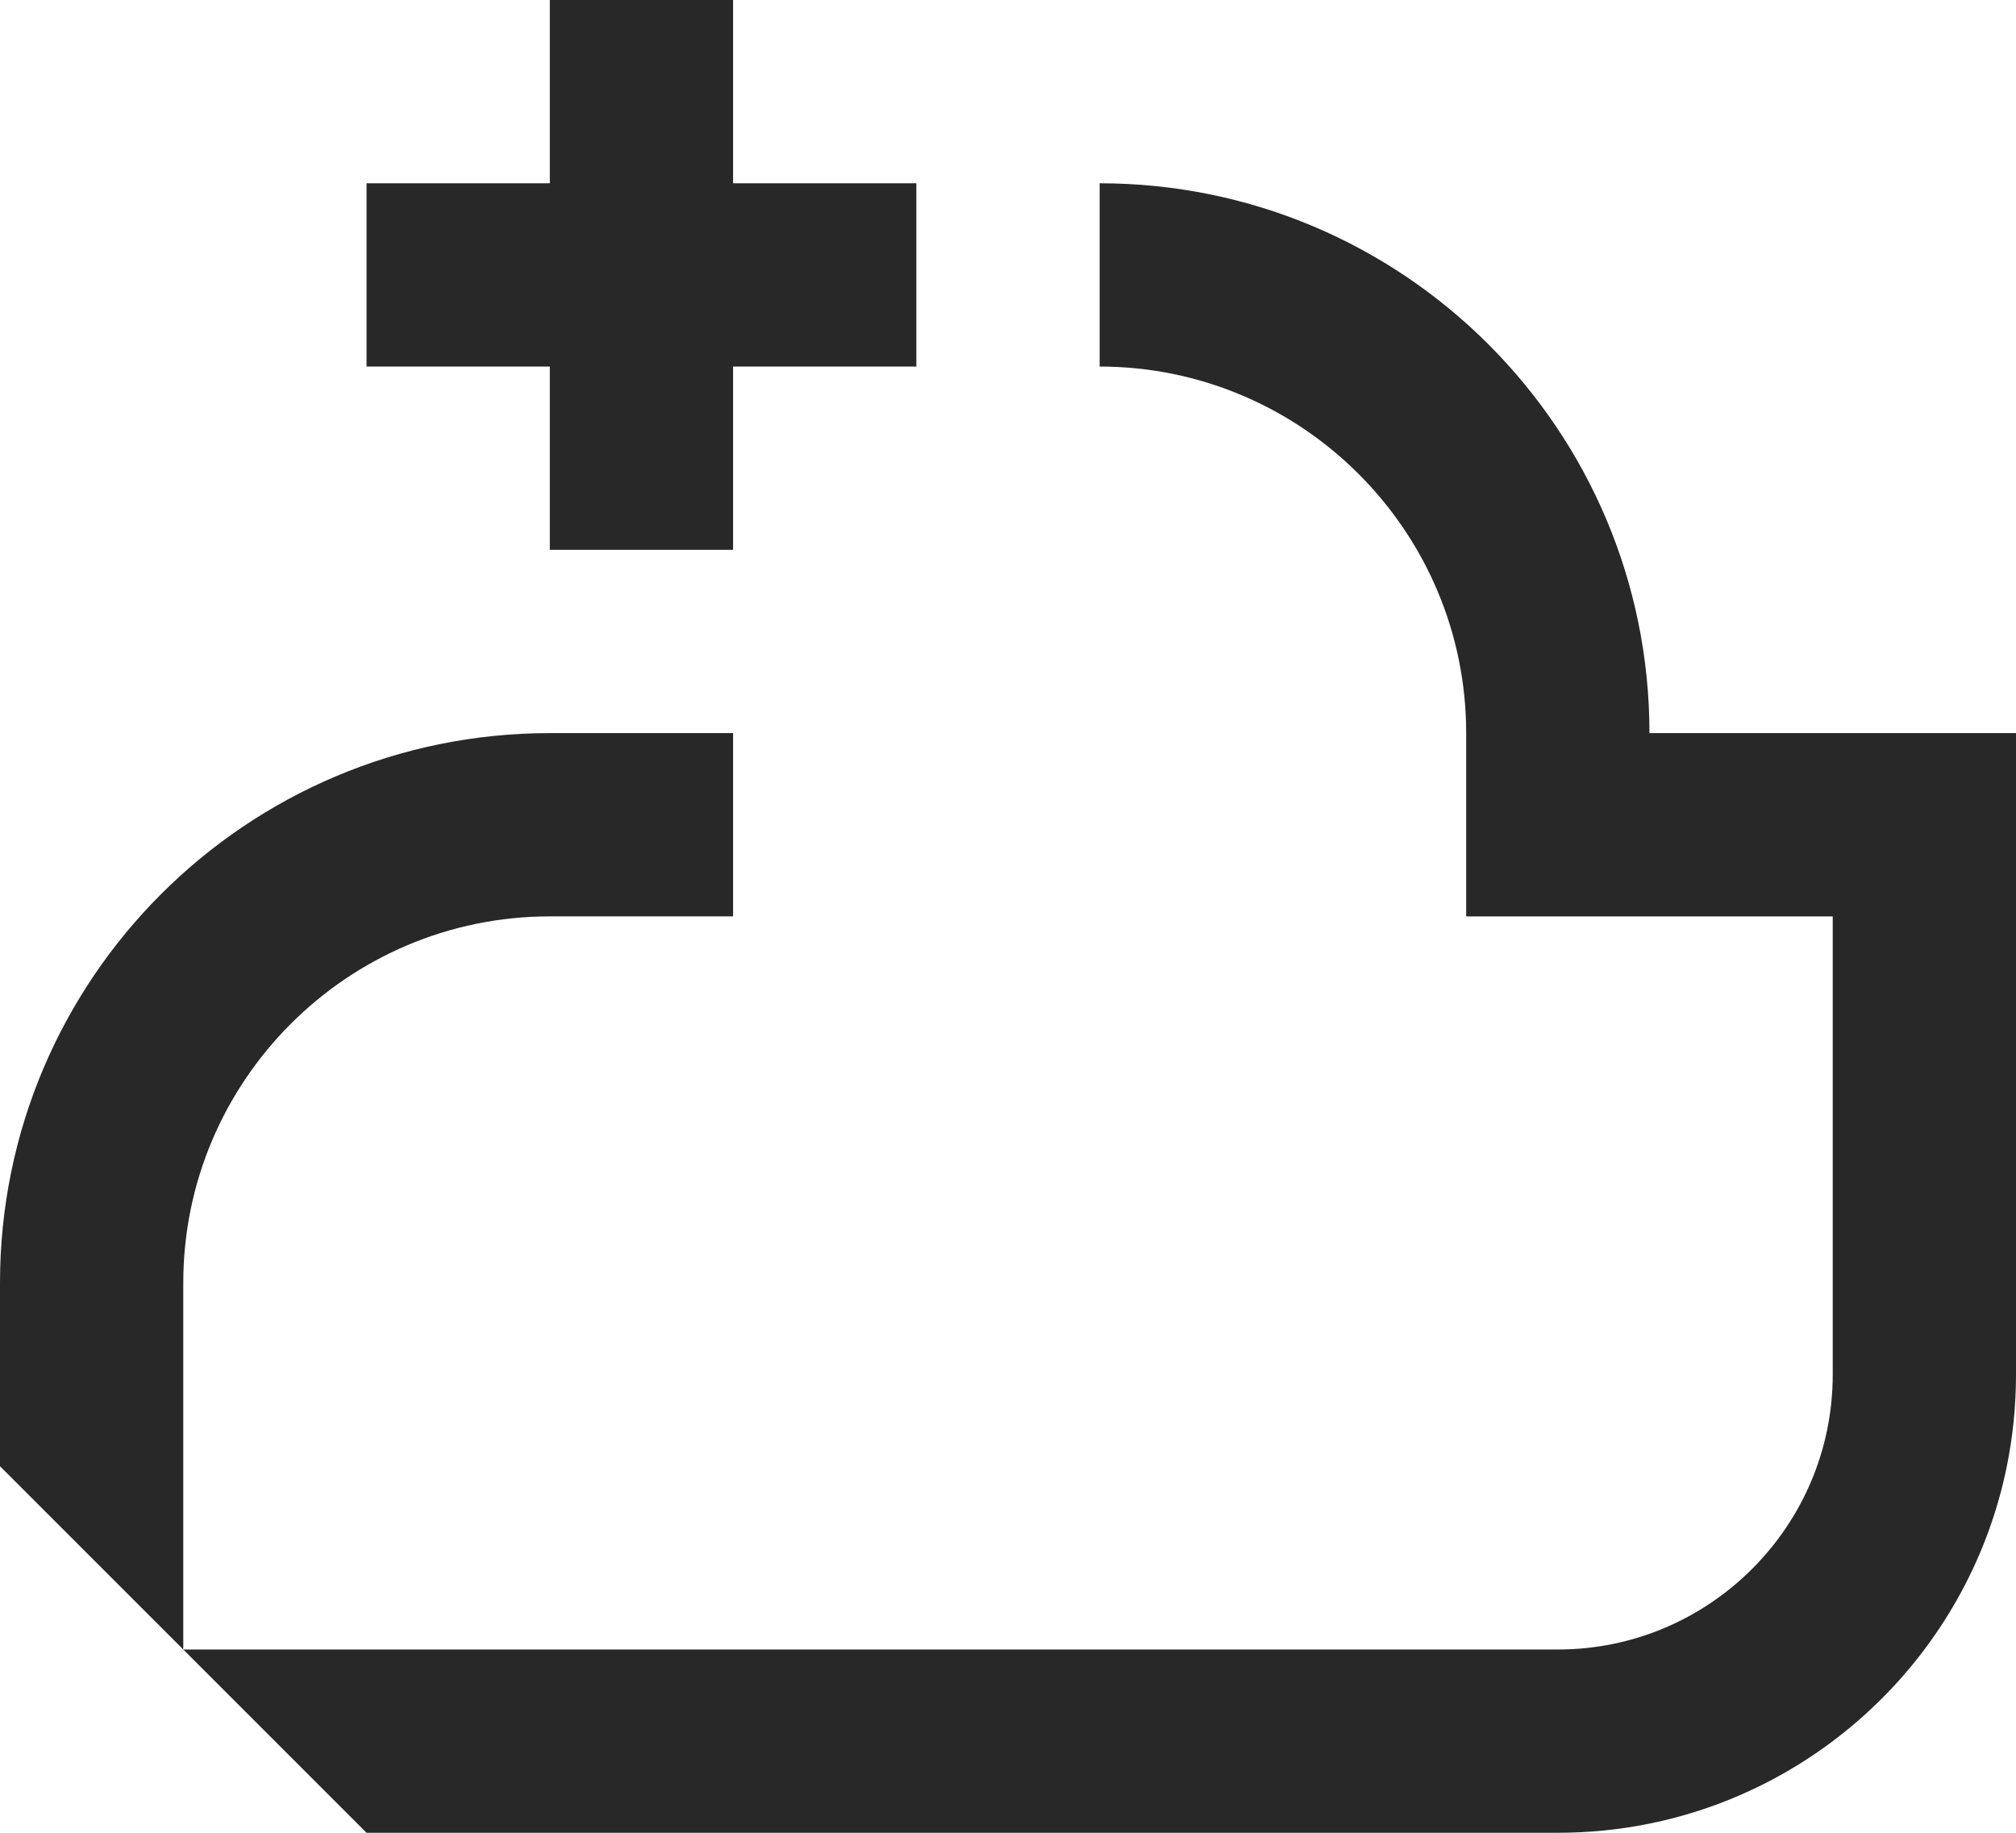 <?xml version="1.0" standalone="no"?>
<!DOCTYPE svg PUBLIC "-//W3C//DTD SVG 1.1//EN" "http://www.w3.org/Graphics/SVG/1.1/DTD/svg11.dtd">
<svg xmlns="http://www.w3.org/2000/svg" id="Layer_2" viewBox="0 0 550 500" width="550" height="500"><defs><style>.cls-1{fill:#282828;stroke-width:0px;}</style></defs><g id="Icon"><polygon class="cls-1" points="150 150 200 150 200 100 250 100 250 50 200 50 200 0 150 0 150 50 100 50 100 100 150 100 150 150"/><path class="cls-1" d="m50,350c0-55.14,44.86-100,100-100h50v-50h-50C67.16,200,0,267.16,0,350v50l50,50v-100Z"/><path class="cls-1" d="m500,200h-50c0-82.84-67.16-150-150-150v50c55.14,0,100,44.86,100,100v50h100v125c0,41.36-33.64,75-75,75H50l50,50h325c8.56,0,16.92-.86,25-2.5,48.98-9.94,87.56-48.52,97.5-97.5,1.64-8.08,2.5-16.44,2.5-25v-175h-50Z"/></g></svg>